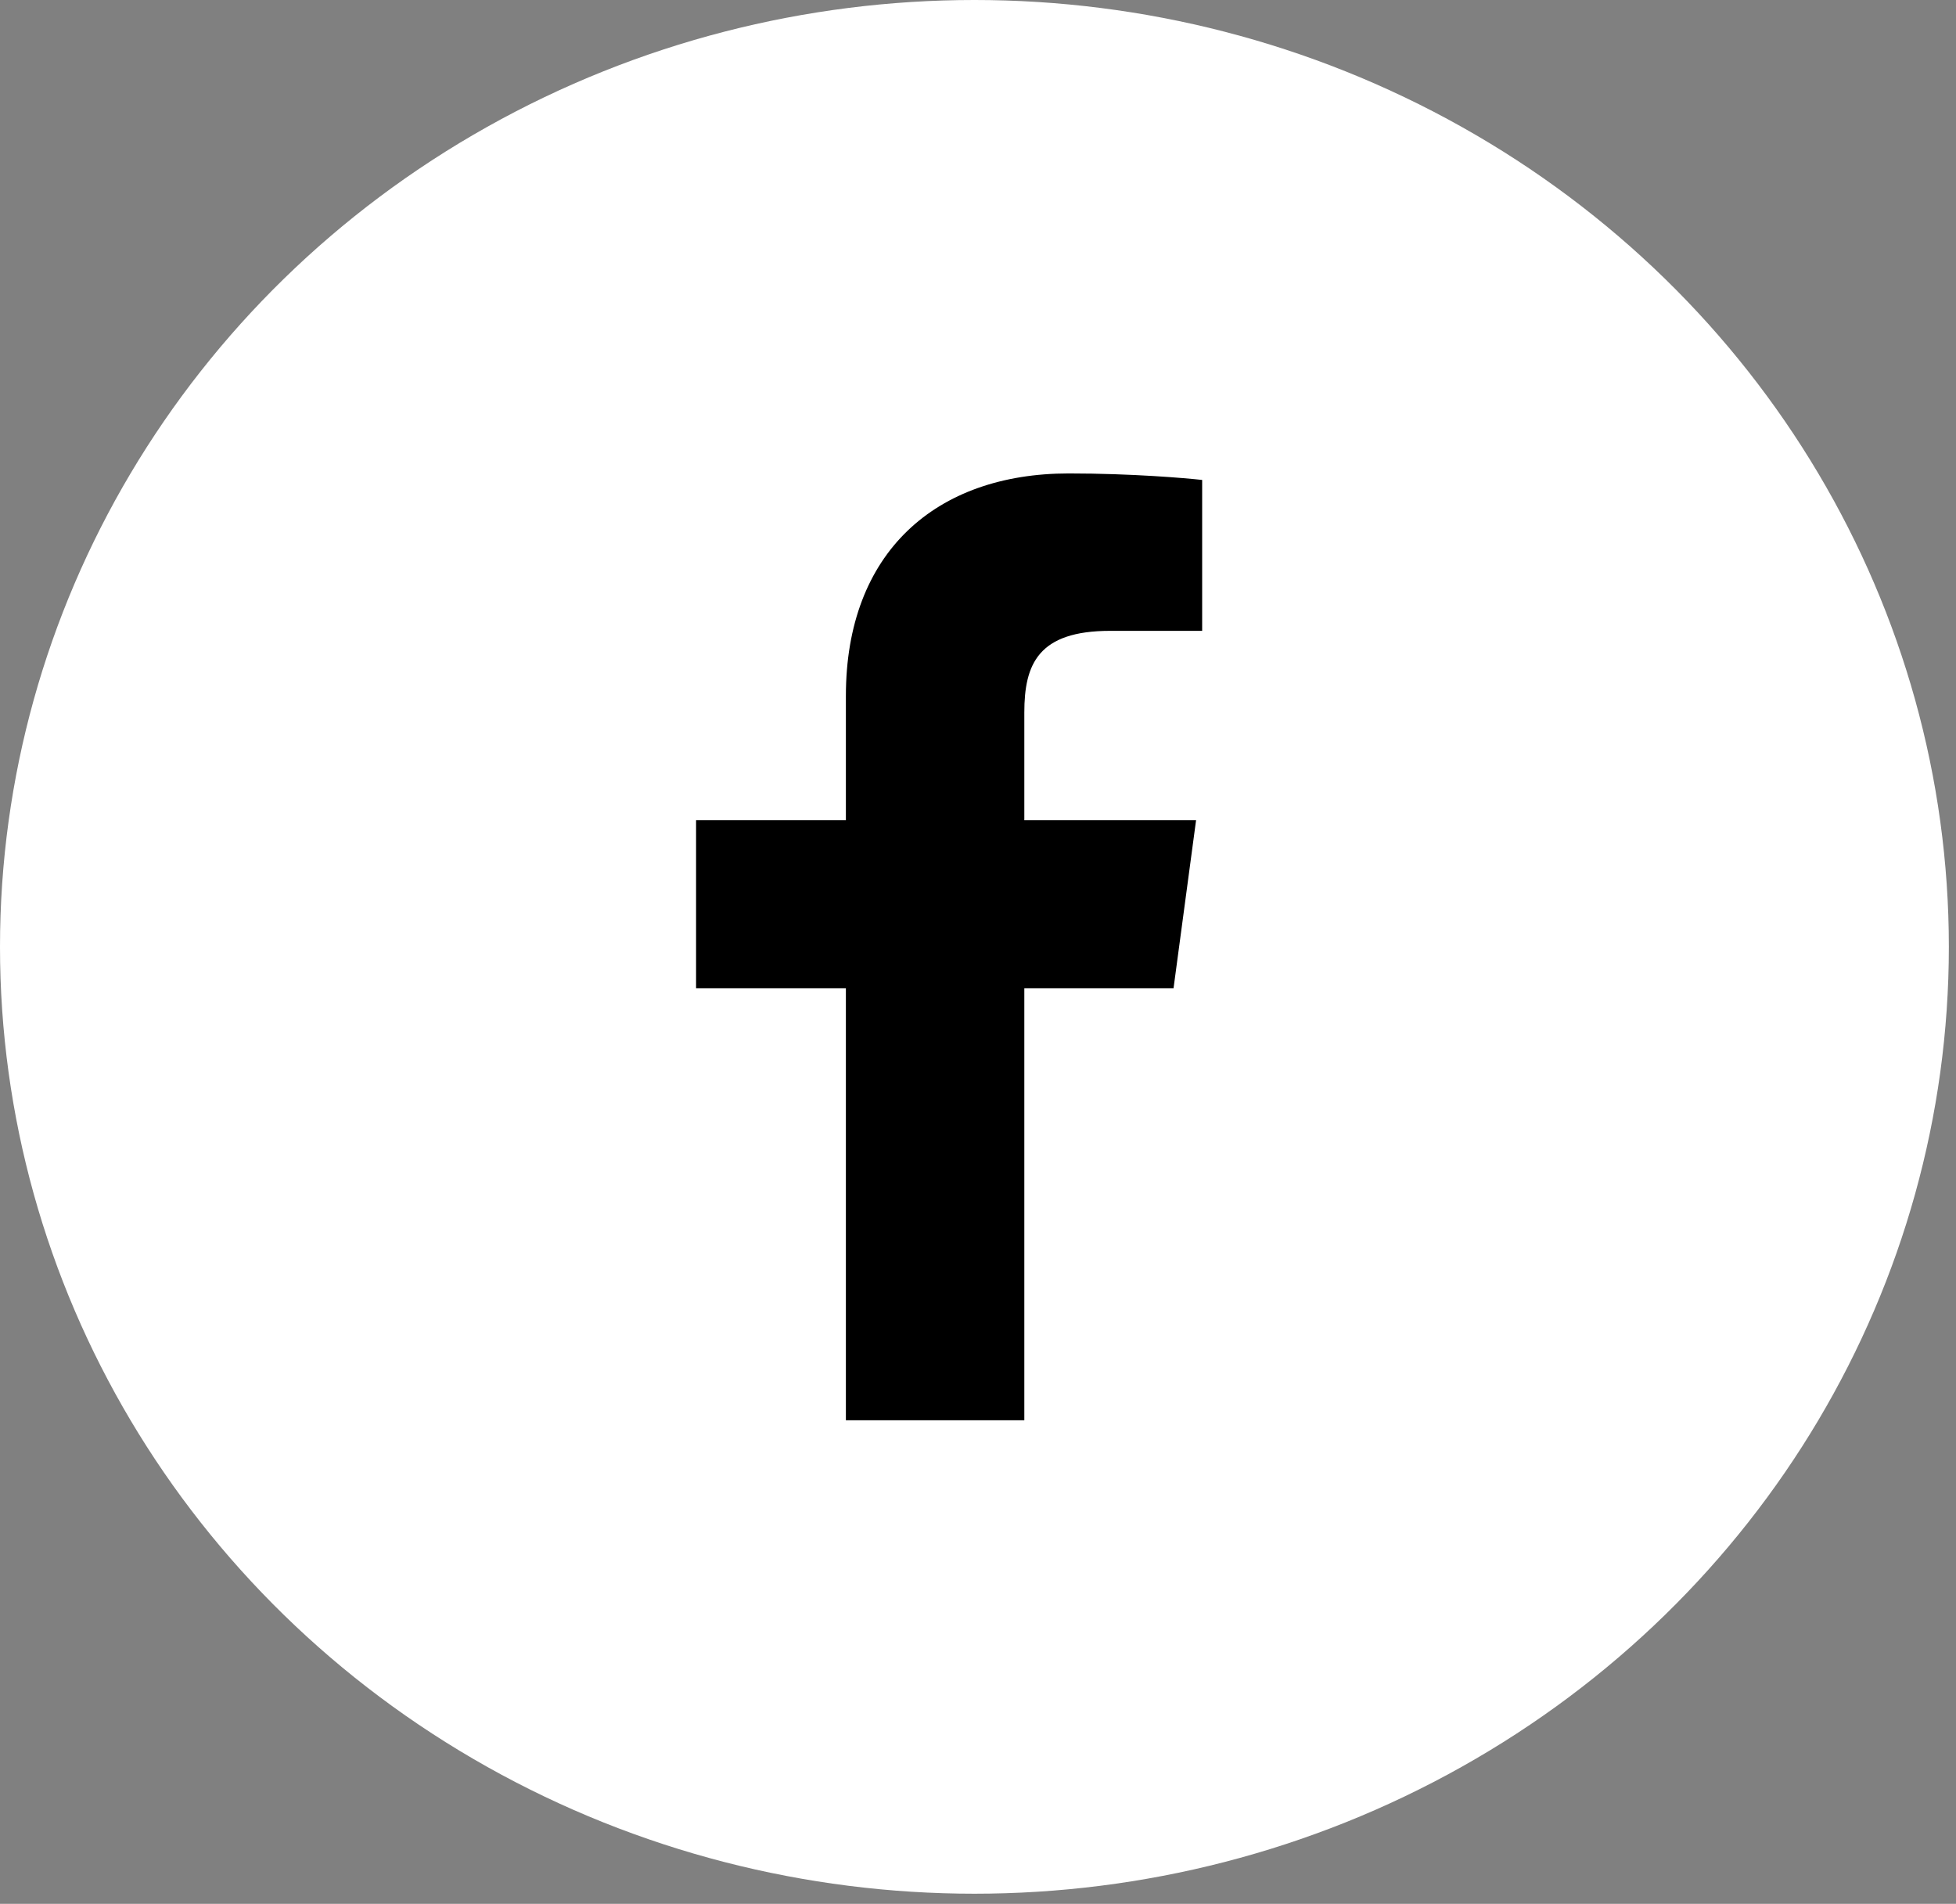 <svg width="186" height="181" viewBox="0 0 186 181" fill="none" xmlns="http://www.w3.org/2000/svg">
<rect x="0" y="0" width="186" height="181" fill="#808080" stroke="none"/>
<ellipse cx="92.66" cy="90.019" rx="92.66" ry="90.019" fill="white"/>
<path d="M80.437 135.028H97.405V93.957H111.594L113.737 77.979H97.405V67.739C97.405 63.126 98.737 59.975 105.571 59.975H114.316V45.629C112.81 45.46 107.656 45.01 101.633 45.01C89.008 45.01 80.437 52.492 80.437 66.164V77.979H66.191V93.957H80.437V135.028Z" fill="black"/>
</svg>
